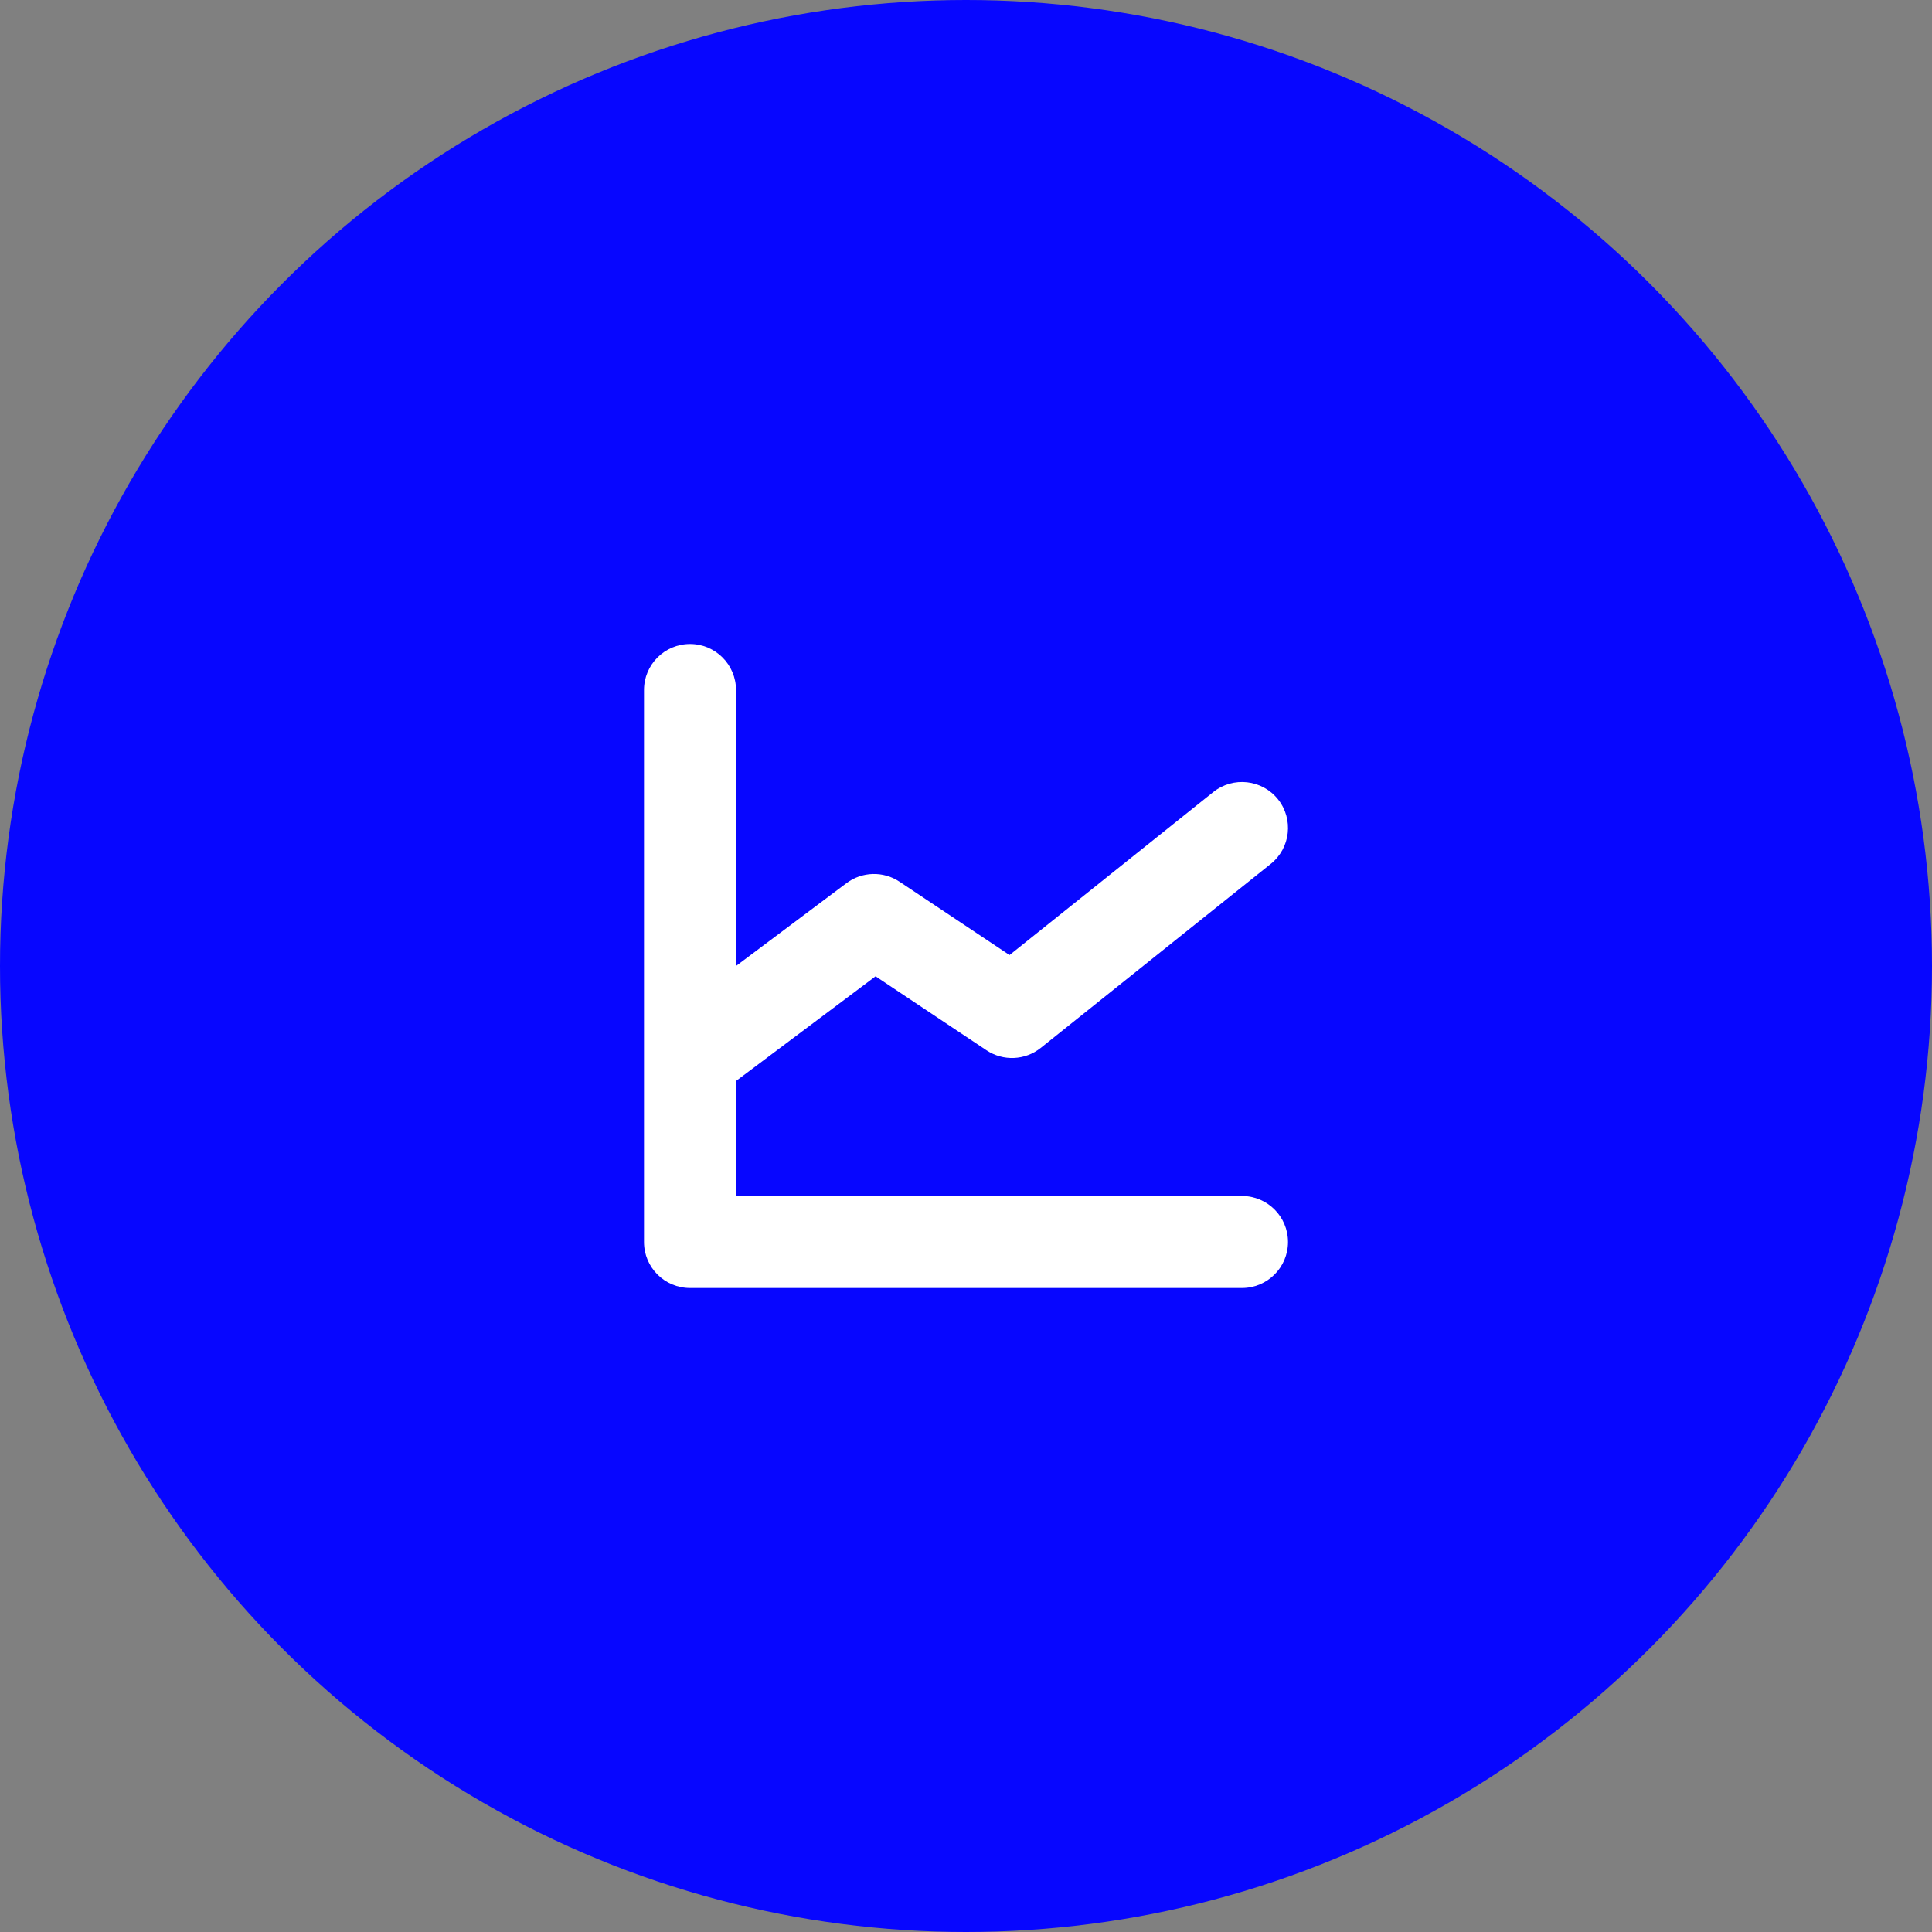 <svg width="48" height="48" viewBox="0 0 48 48" fill="none" xmlns="http://www.w3.org/2000/svg">
<rect x="0" y="0" width="48" height="48" fill="#808080" stroke="none"/>
<circle cx="24" cy="24" r="24" fill="#0706FF"/>
<path d="M30.857 29.714H18.286V26.857L21.753 24.256L24.509 26.094C24.923 26.37 25.468 26.346 25.857 26.035L31.571 21.464C32.064 21.07 32.144 20.35 31.75 19.857C31.355 19.365 30.636 19.285 30.143 19.679L25.081 23.728L22.348 21.906C21.945 21.637 21.416 21.652 21.029 21.943L18.286 24V17.143C18.286 16.512 17.774 16 17.143 16C16.512 16 16 16.512 16 17.143V30.857C16 31.488 16.512 32 17.143 32H30.857C31.488 32 32 31.488 32 30.857C32 30.226 31.488 29.714 30.857 29.714Z" fill="white"/>
</svg>
